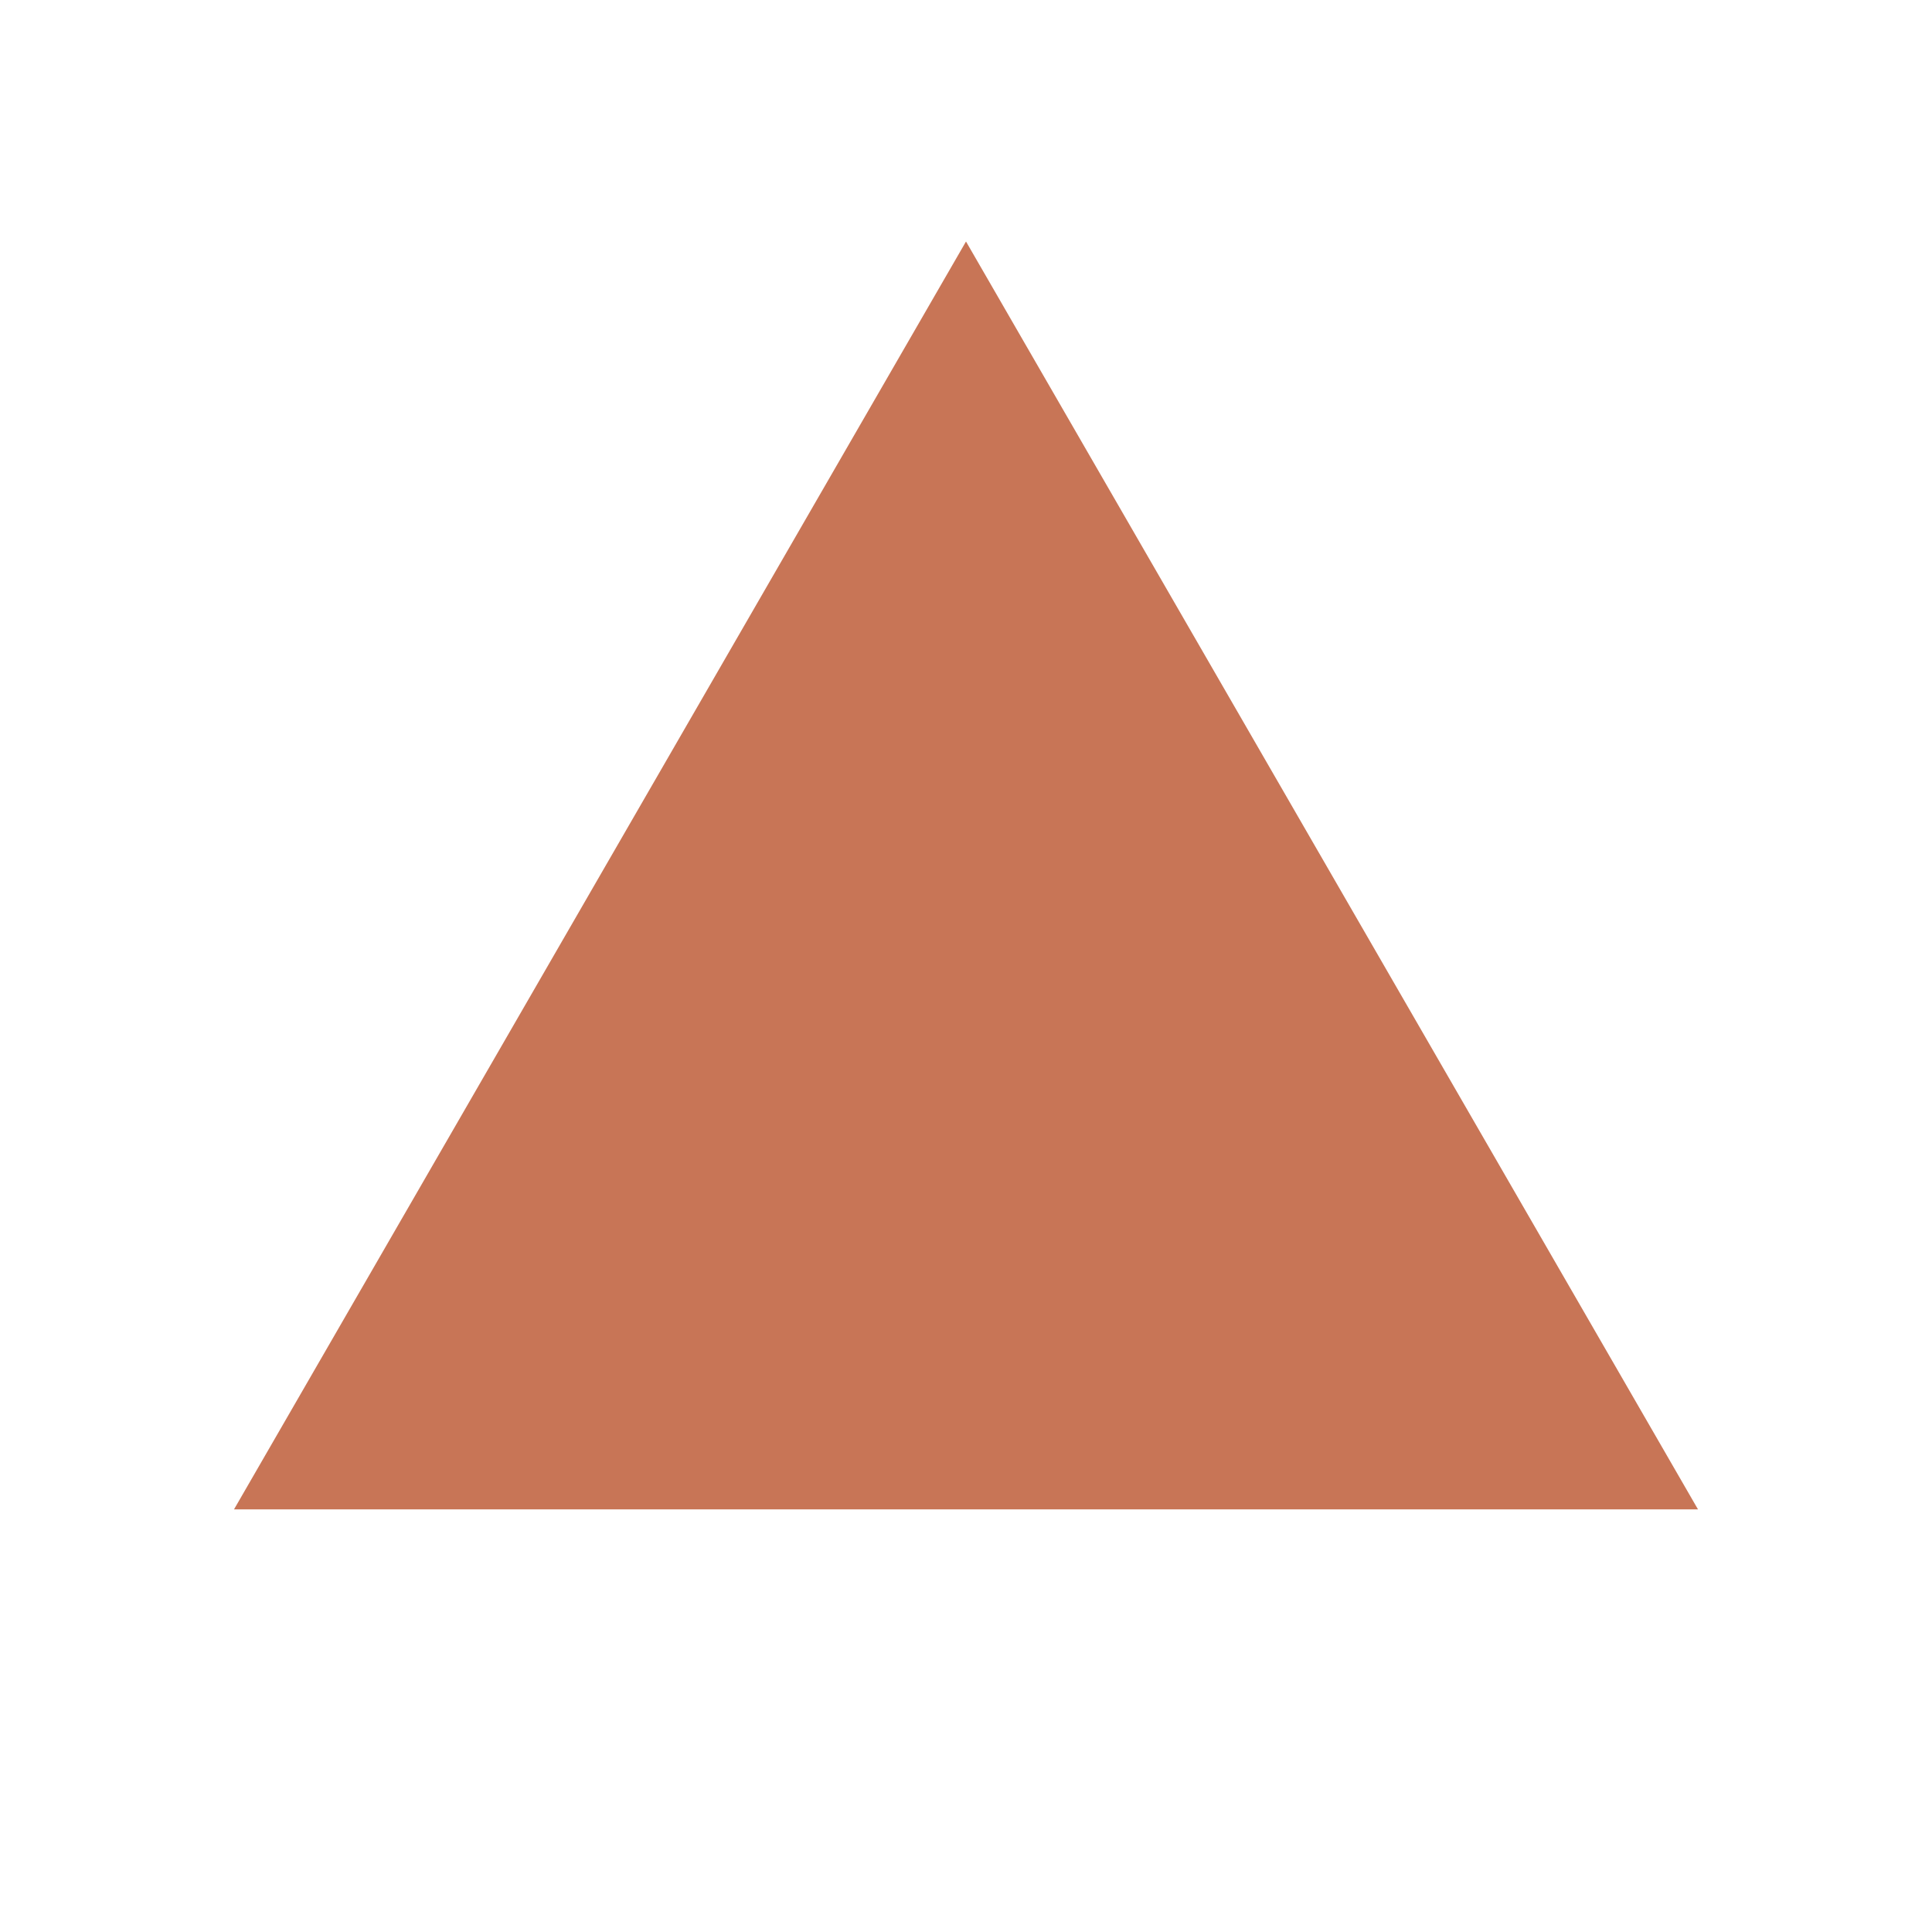 <?xml version="1.0" encoding="utf-8"?>
<svg xmlns="http://www.w3.org/2000/svg" fill="none" height="100%" overflow="visible" preserveAspectRatio="none" style="display: block;" viewBox="0 0 24 24" width="100%">
<g id="Icon">
<path d="M12 3L21.093 18.75H2.907L12 3Z" fill="#C87556" id="Shape"/>
</g>
</svg>